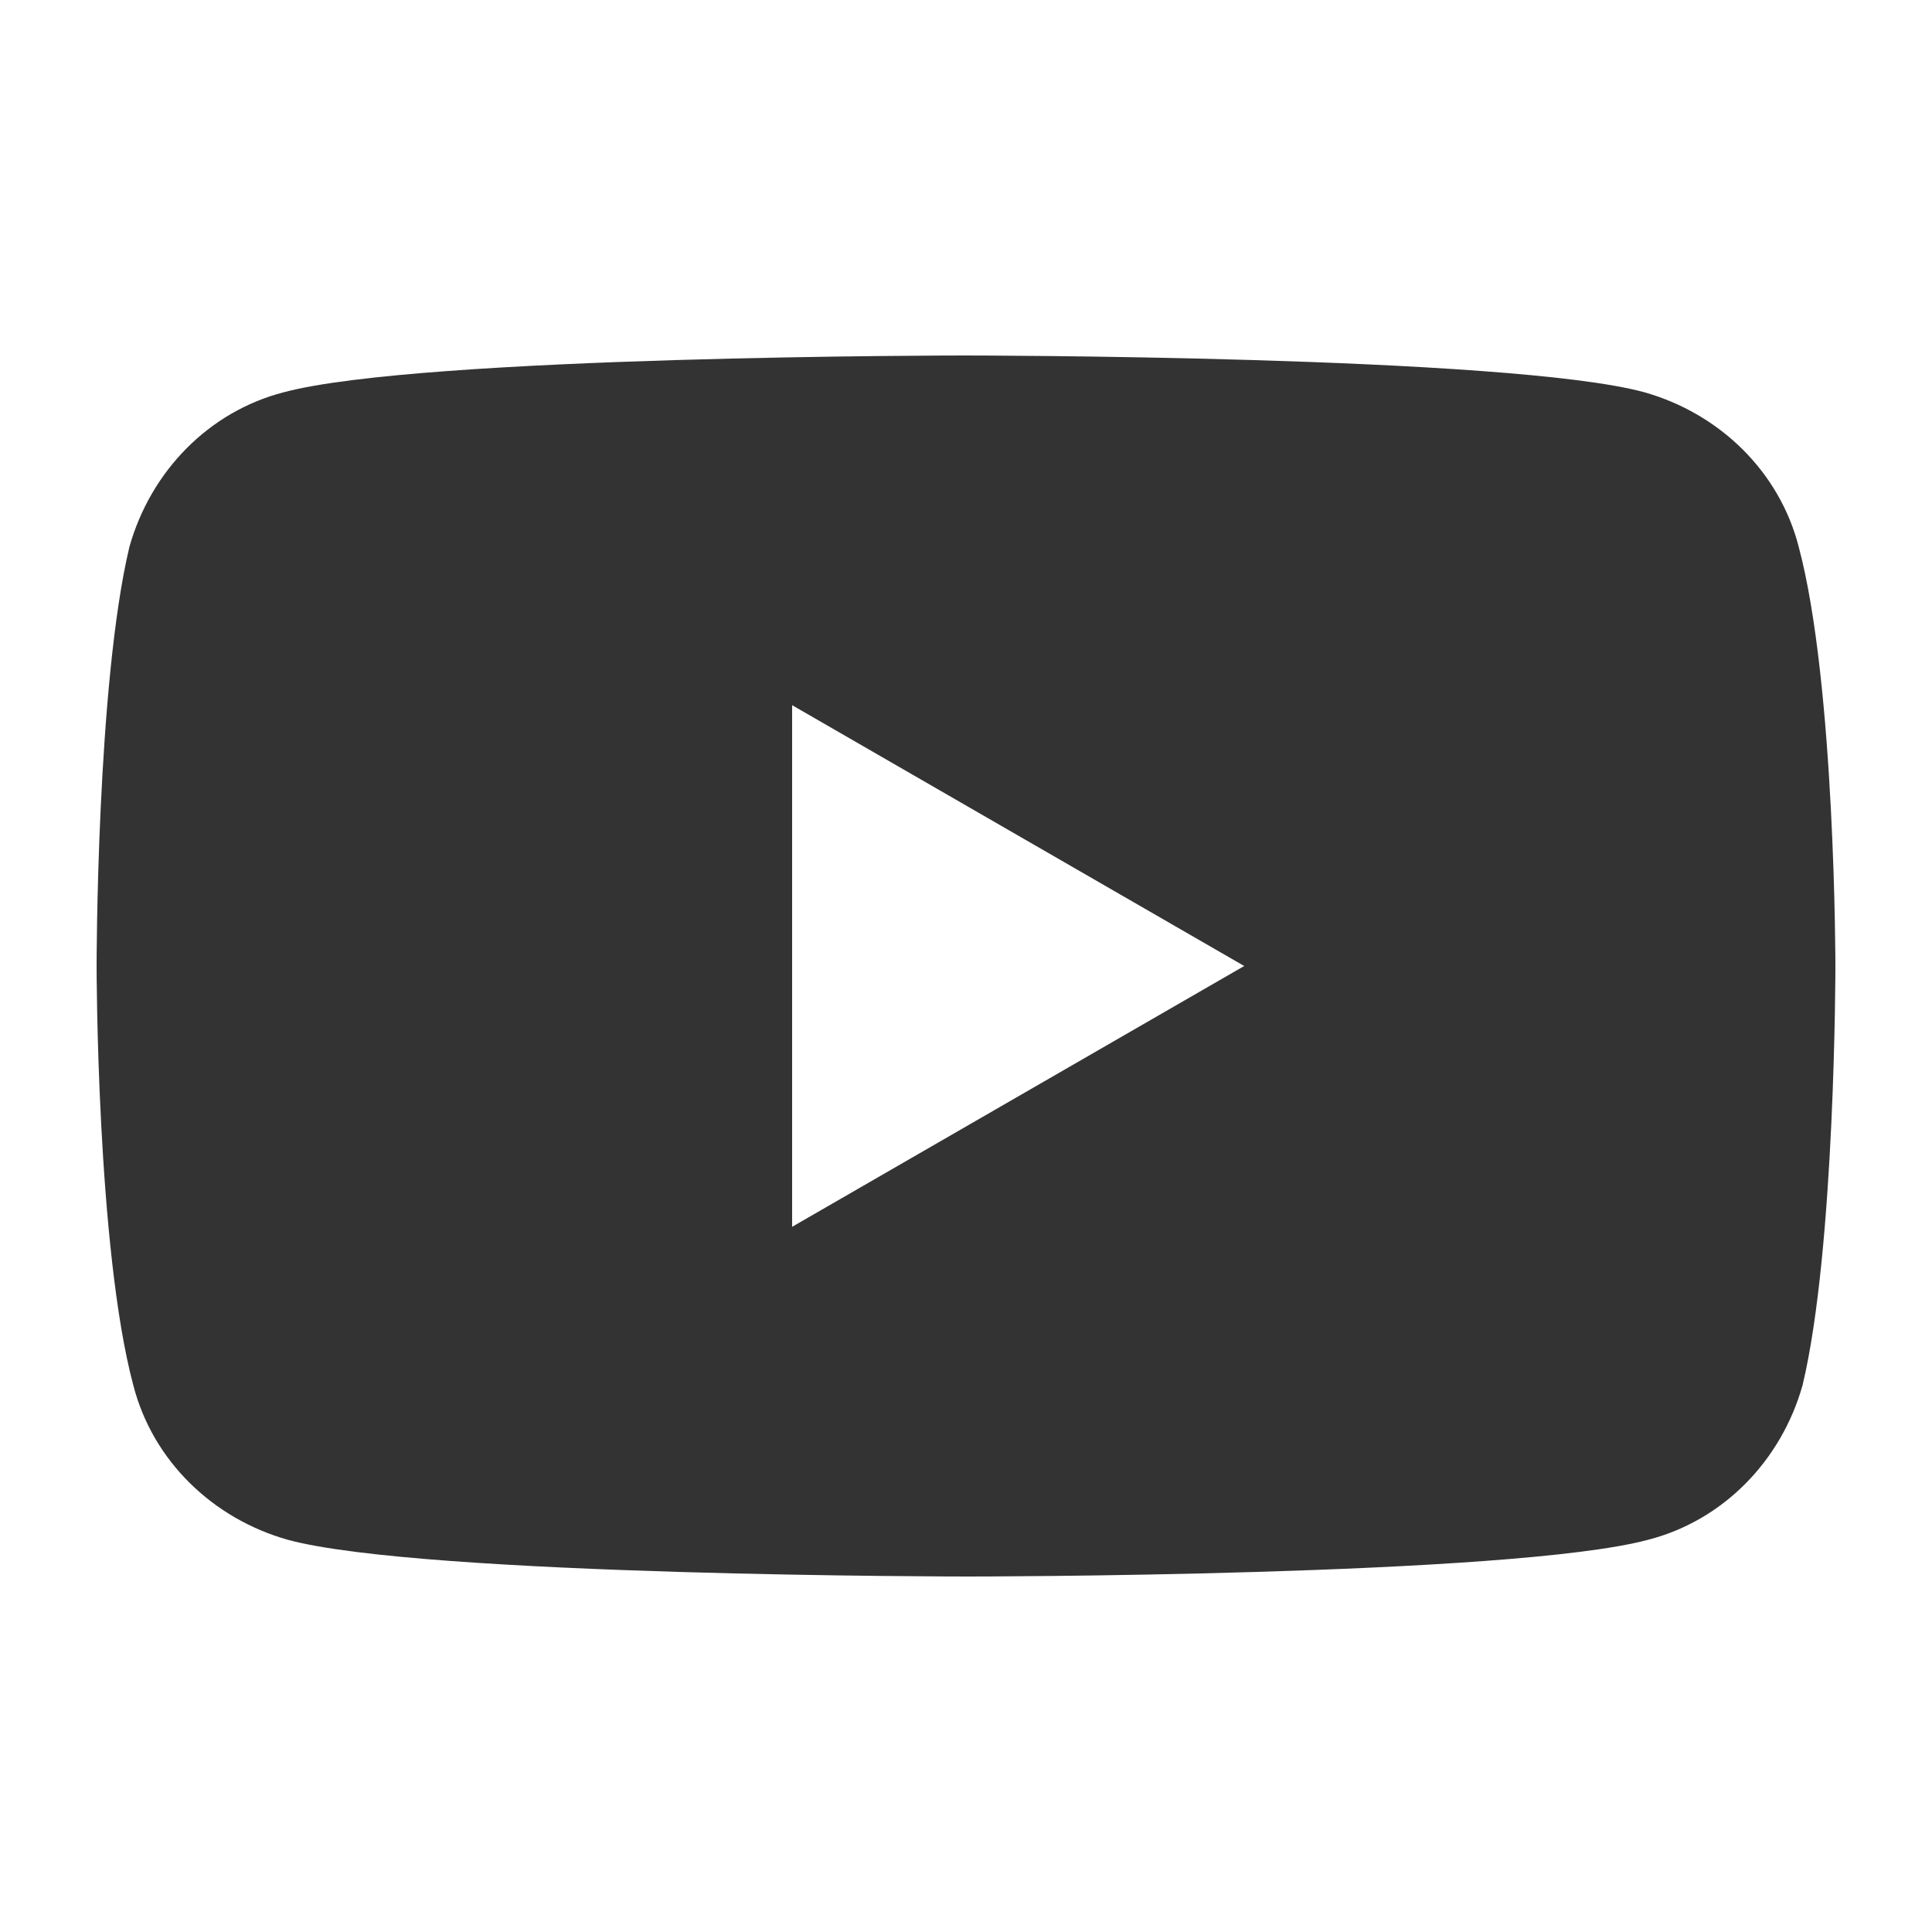 <svg xmlns="http://www.w3.org/2000/svg" id="Layer_1" x="0" y="0" version="1.1" viewBox="0 0 100 100" xml:space="preserve">
  <defs/>
  <path fill="#333" d="M93.1 28.3c-1-3.9-4.1-6.9-8-8-7-1.9-35.2-1.9-35.2-1.9s-28.1 0-35.2 1.9c-3.9 1-6.9 4.1-8 8C5 35.4 5 50 5 50s0 14.6 1.9 21.7c1 3.9 4.1 6.9 8 8 7 1.9 35.2 1.9 35.2 1.9s28.1 0 35.2-1.9c3.9-1 6.9-4.1 8-8C95 64.6 95 50 95 50s0-14.6-1.9-21.7zM41 63.5v-27L64.4 50 41 63.5z"/>
</svg>
